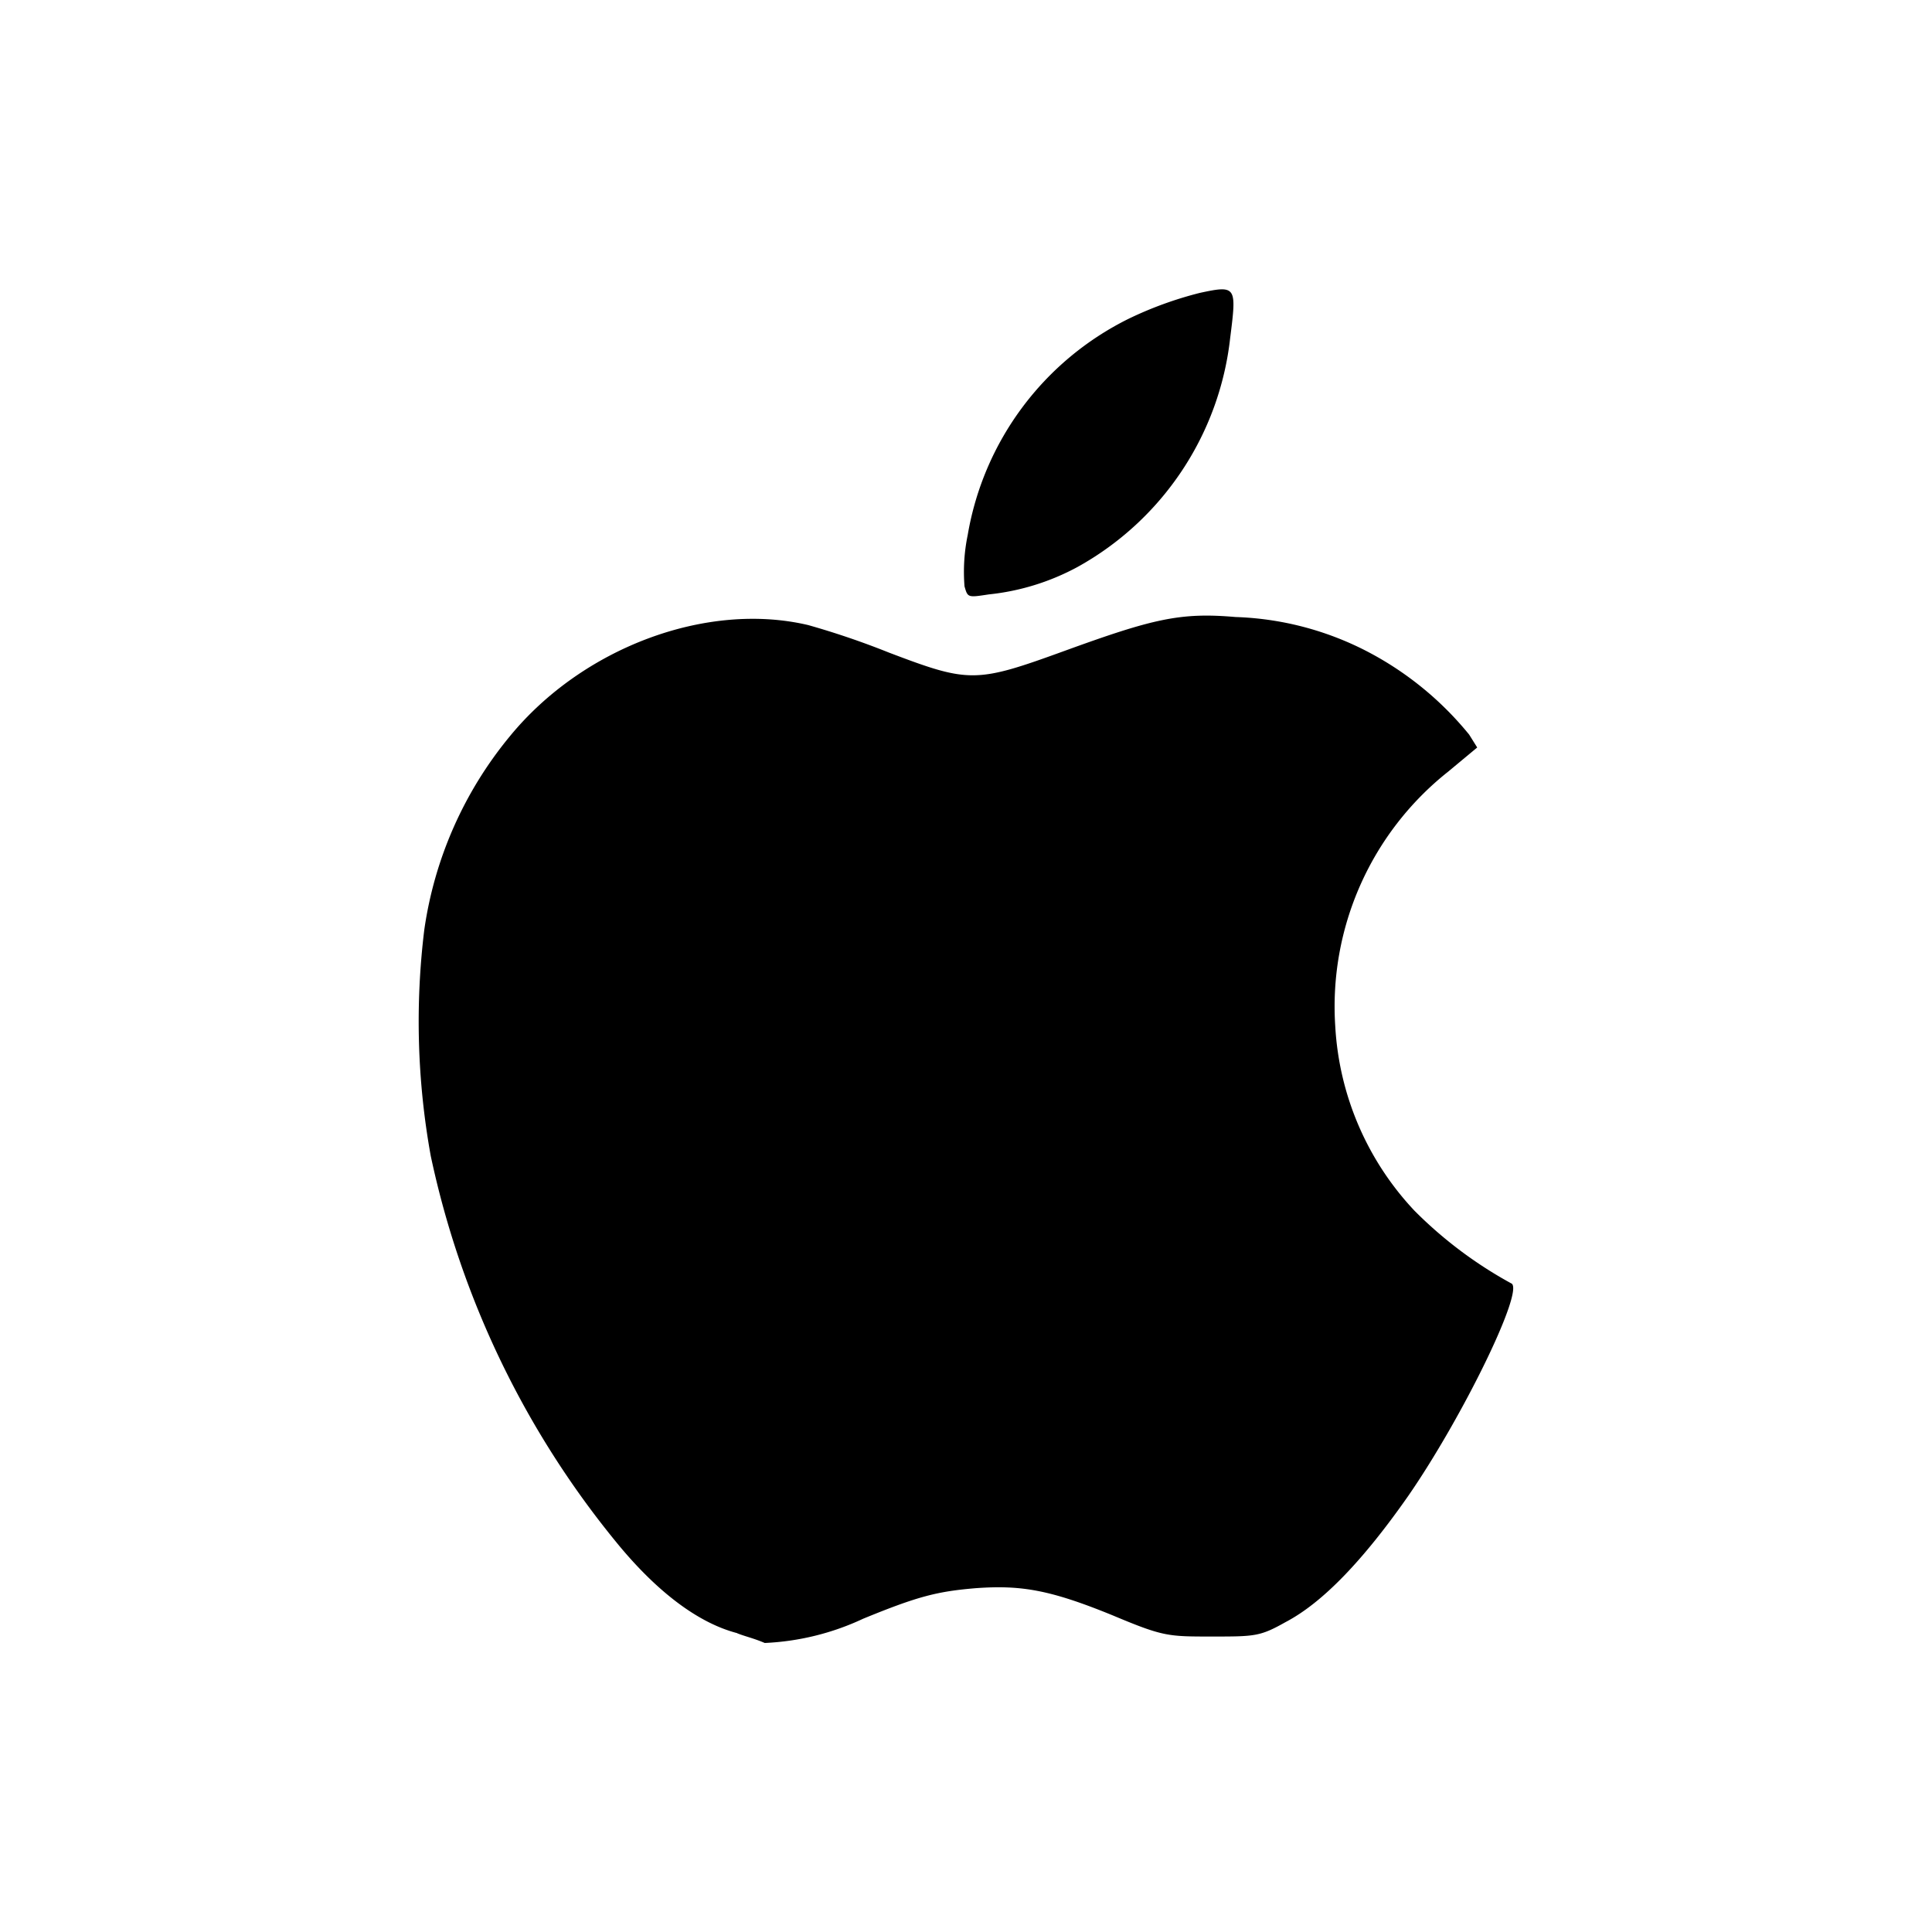 <svg id="Layer_1" data-name="Layer 1" xmlns="http://www.w3.org/2000/svg" viewBox="0 0 300 300"><path d="M114.46,253.59c-5.76-1.5-12-6-18.28-13.53a140.89,140.89,0,0,1-29.3-60.6,117.3,117.3,0,0,1-1-35.06,60.63,60.63,0,0,1,13.28-30.06c11.27-13.77,30.55-21,46.33-17.28A125.45,125.45,0,0,1,138,101.32c12.52,4.76,13.52,4.76,27.3-.25s18-6,26.55-5.26a47.75,47.75,0,0,1,20.28,5.26,50.42,50.42,0,0,1,16,13l1.25,2-4.51,3.75a46.54,46.54,0,0,0-17.53,39.57A45.46,45.46,0,0,0,219.64,188a65.4,65.4,0,0,0,15,11.27c2.26.75-7.51,20.79-16,33.06-7,10-13.27,16.53-19,19.54-4,2.25-4.76,2.25-11.52,2.25s-7.51,0-15.28-3.26c-9.77-4-14.27-4.75-21.29-4.25-6,.5-9,1.25-17.53,4.75a40.14,40.14,0,0,1-15.27,3.76c-1.76-.75-3-1-4.26-1.5Z"/><path d="M149.77,91.05a28.23,28.23,0,0,1,.5-8,46.05,46.05,0,0,1,25-33.56,57.9,57.9,0,0,1,11-4c5.76-1.25,5.76-1,4.75,7A46.53,46.53,0,0,1,167.3,88.05a36.91,36.91,0,0,1-13.77,4.25c-3.26.5-3.26.5-3.76-1.25Z"/></svg>